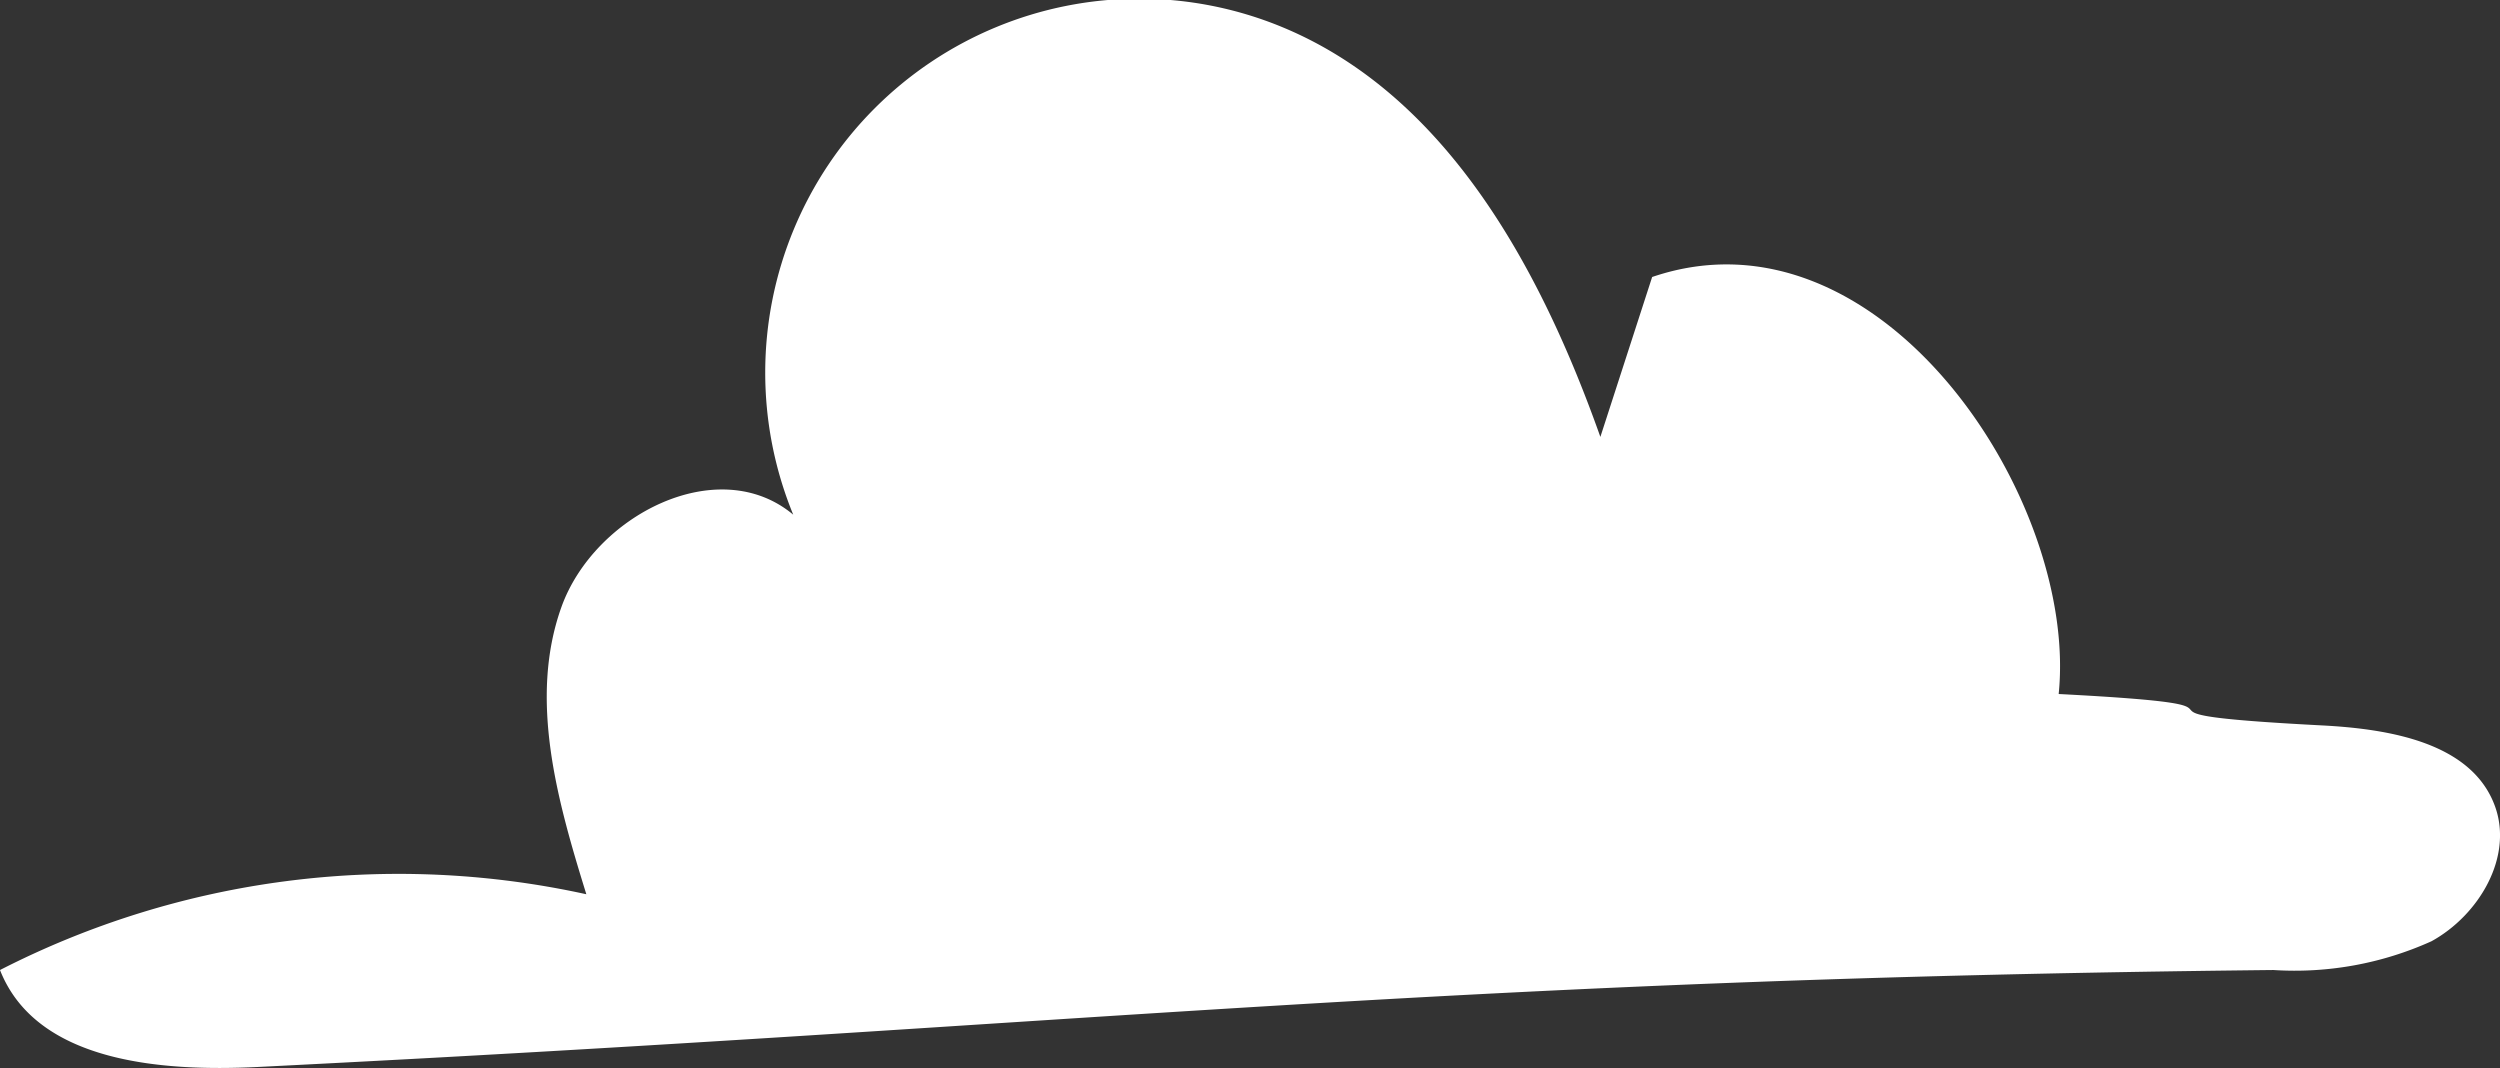 <svg xmlns="http://www.w3.org/2000/svg" width="98.493" height="42.076" viewBox="0 0 98.493 42.076">
  <rect x="0" y="0" width="98.493" height="42.076" fill="#333333" stroke="none"/>
  <path id="Path_4552" data-name="Path 4552" d="M320.657,177.03c32.789-1.635,46.638-3.47,79.412-3.82a13.08,13.08,0,0,0,6.23-1.134c1.868-1.029,3.226-3.313,2.5-5.319-.908-2.5-4.144-3.044-6.8-3.183-9.741-.508-.649-.73-10.389-1.238.783-7.678-7.038-19.491-16.016-16.429q-1.019,3.148-2.04,6.3c-2.351-6.633-6.063-13.49-12.574-16.162a14.735,14.735,0,0,0-19.225,19.226c-2.954-2.473-7.847.025-9.138,3.654s-.152,7.623.987,11.3a34.462,34.462,0,0,0-23.1,2.985c1.418,3.608,6.282,4.013,10.153,3.82" transform="translate(-310.504 -134.994)" fill="#fff"/>
</svg>

